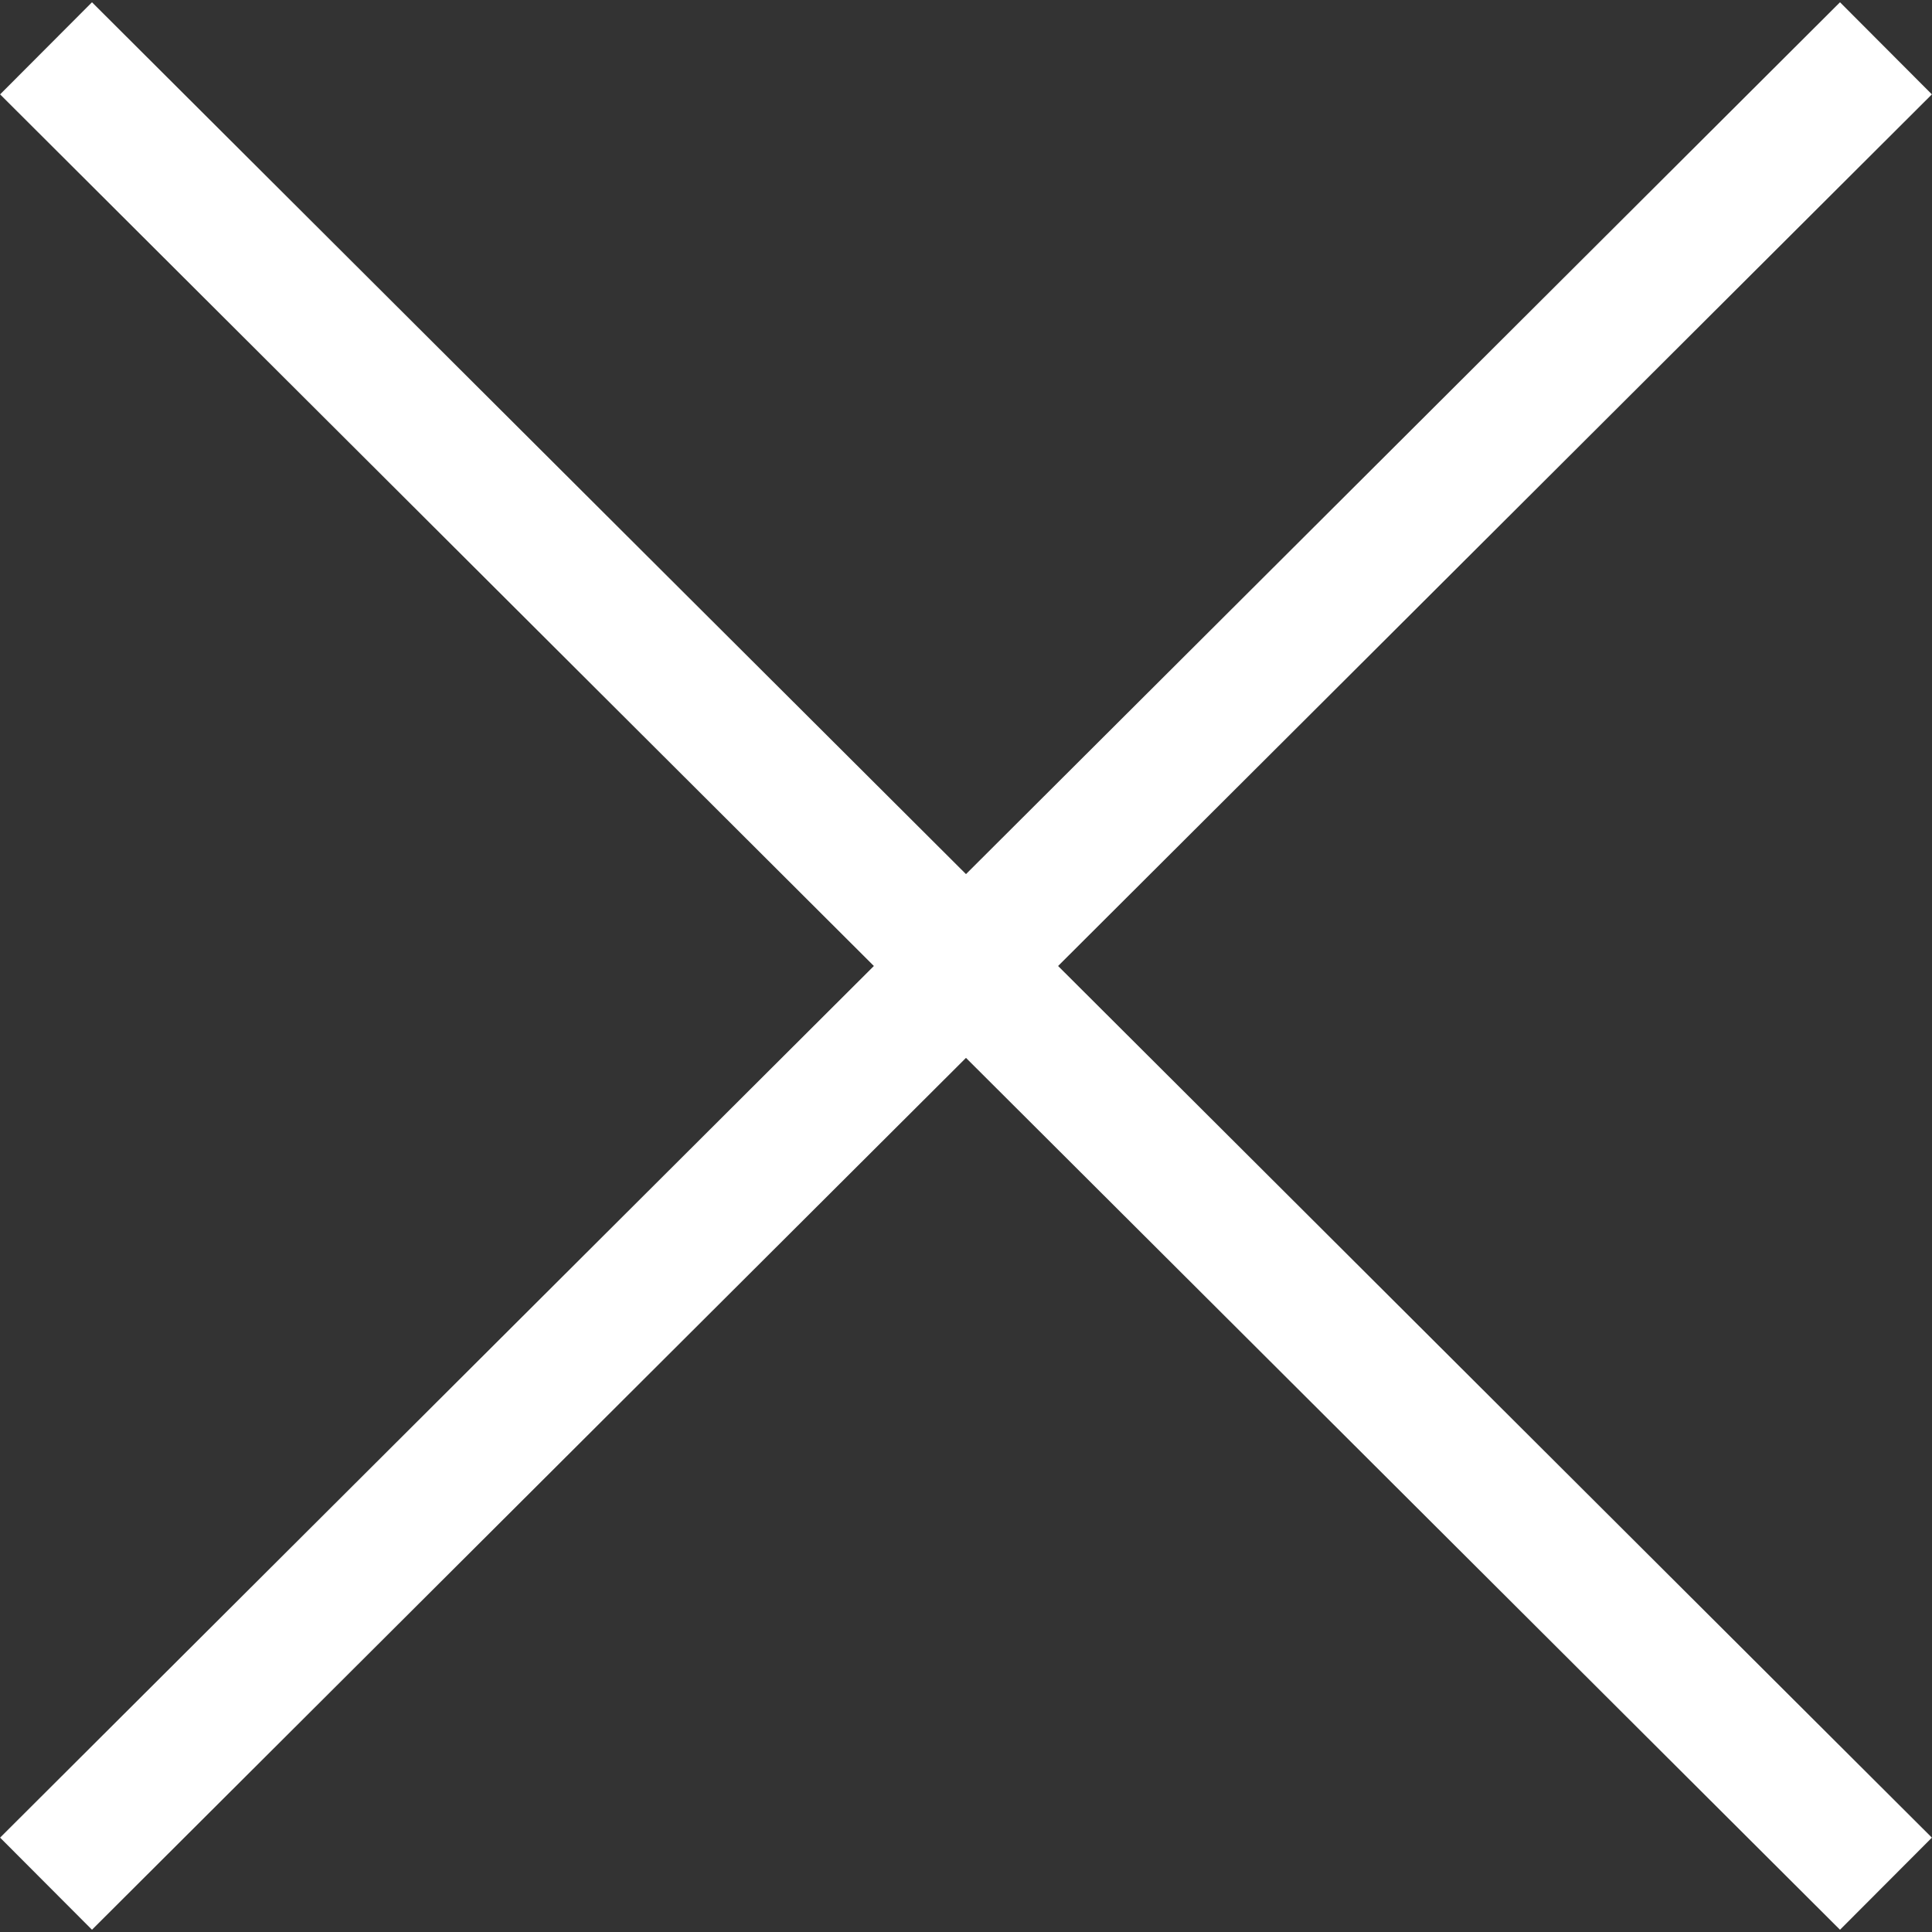 <svg xmlns="http://www.w3.org/2000/svg" viewBox="13672.969 1151.969 22.275 22.275"><rect x="13672.969" y="1151.969" width="22.275" height="22.275" fill="#333333" stroke="none"/><defs><style>.a{fill:rgba(0,0,0,0);stroke:#fff;stroke-width:1.5px;}</style></defs><g transform="translate(13115 393)"><path class="a" d="M0,.037,17.79.015,29.963,0" transform="translate(558.526 759.5) rotate(45)"/><path class="a" d="M0,0,17.79.022,29.963.037" transform="translate(579.713 759.526) rotate(135)"/></g></svg>